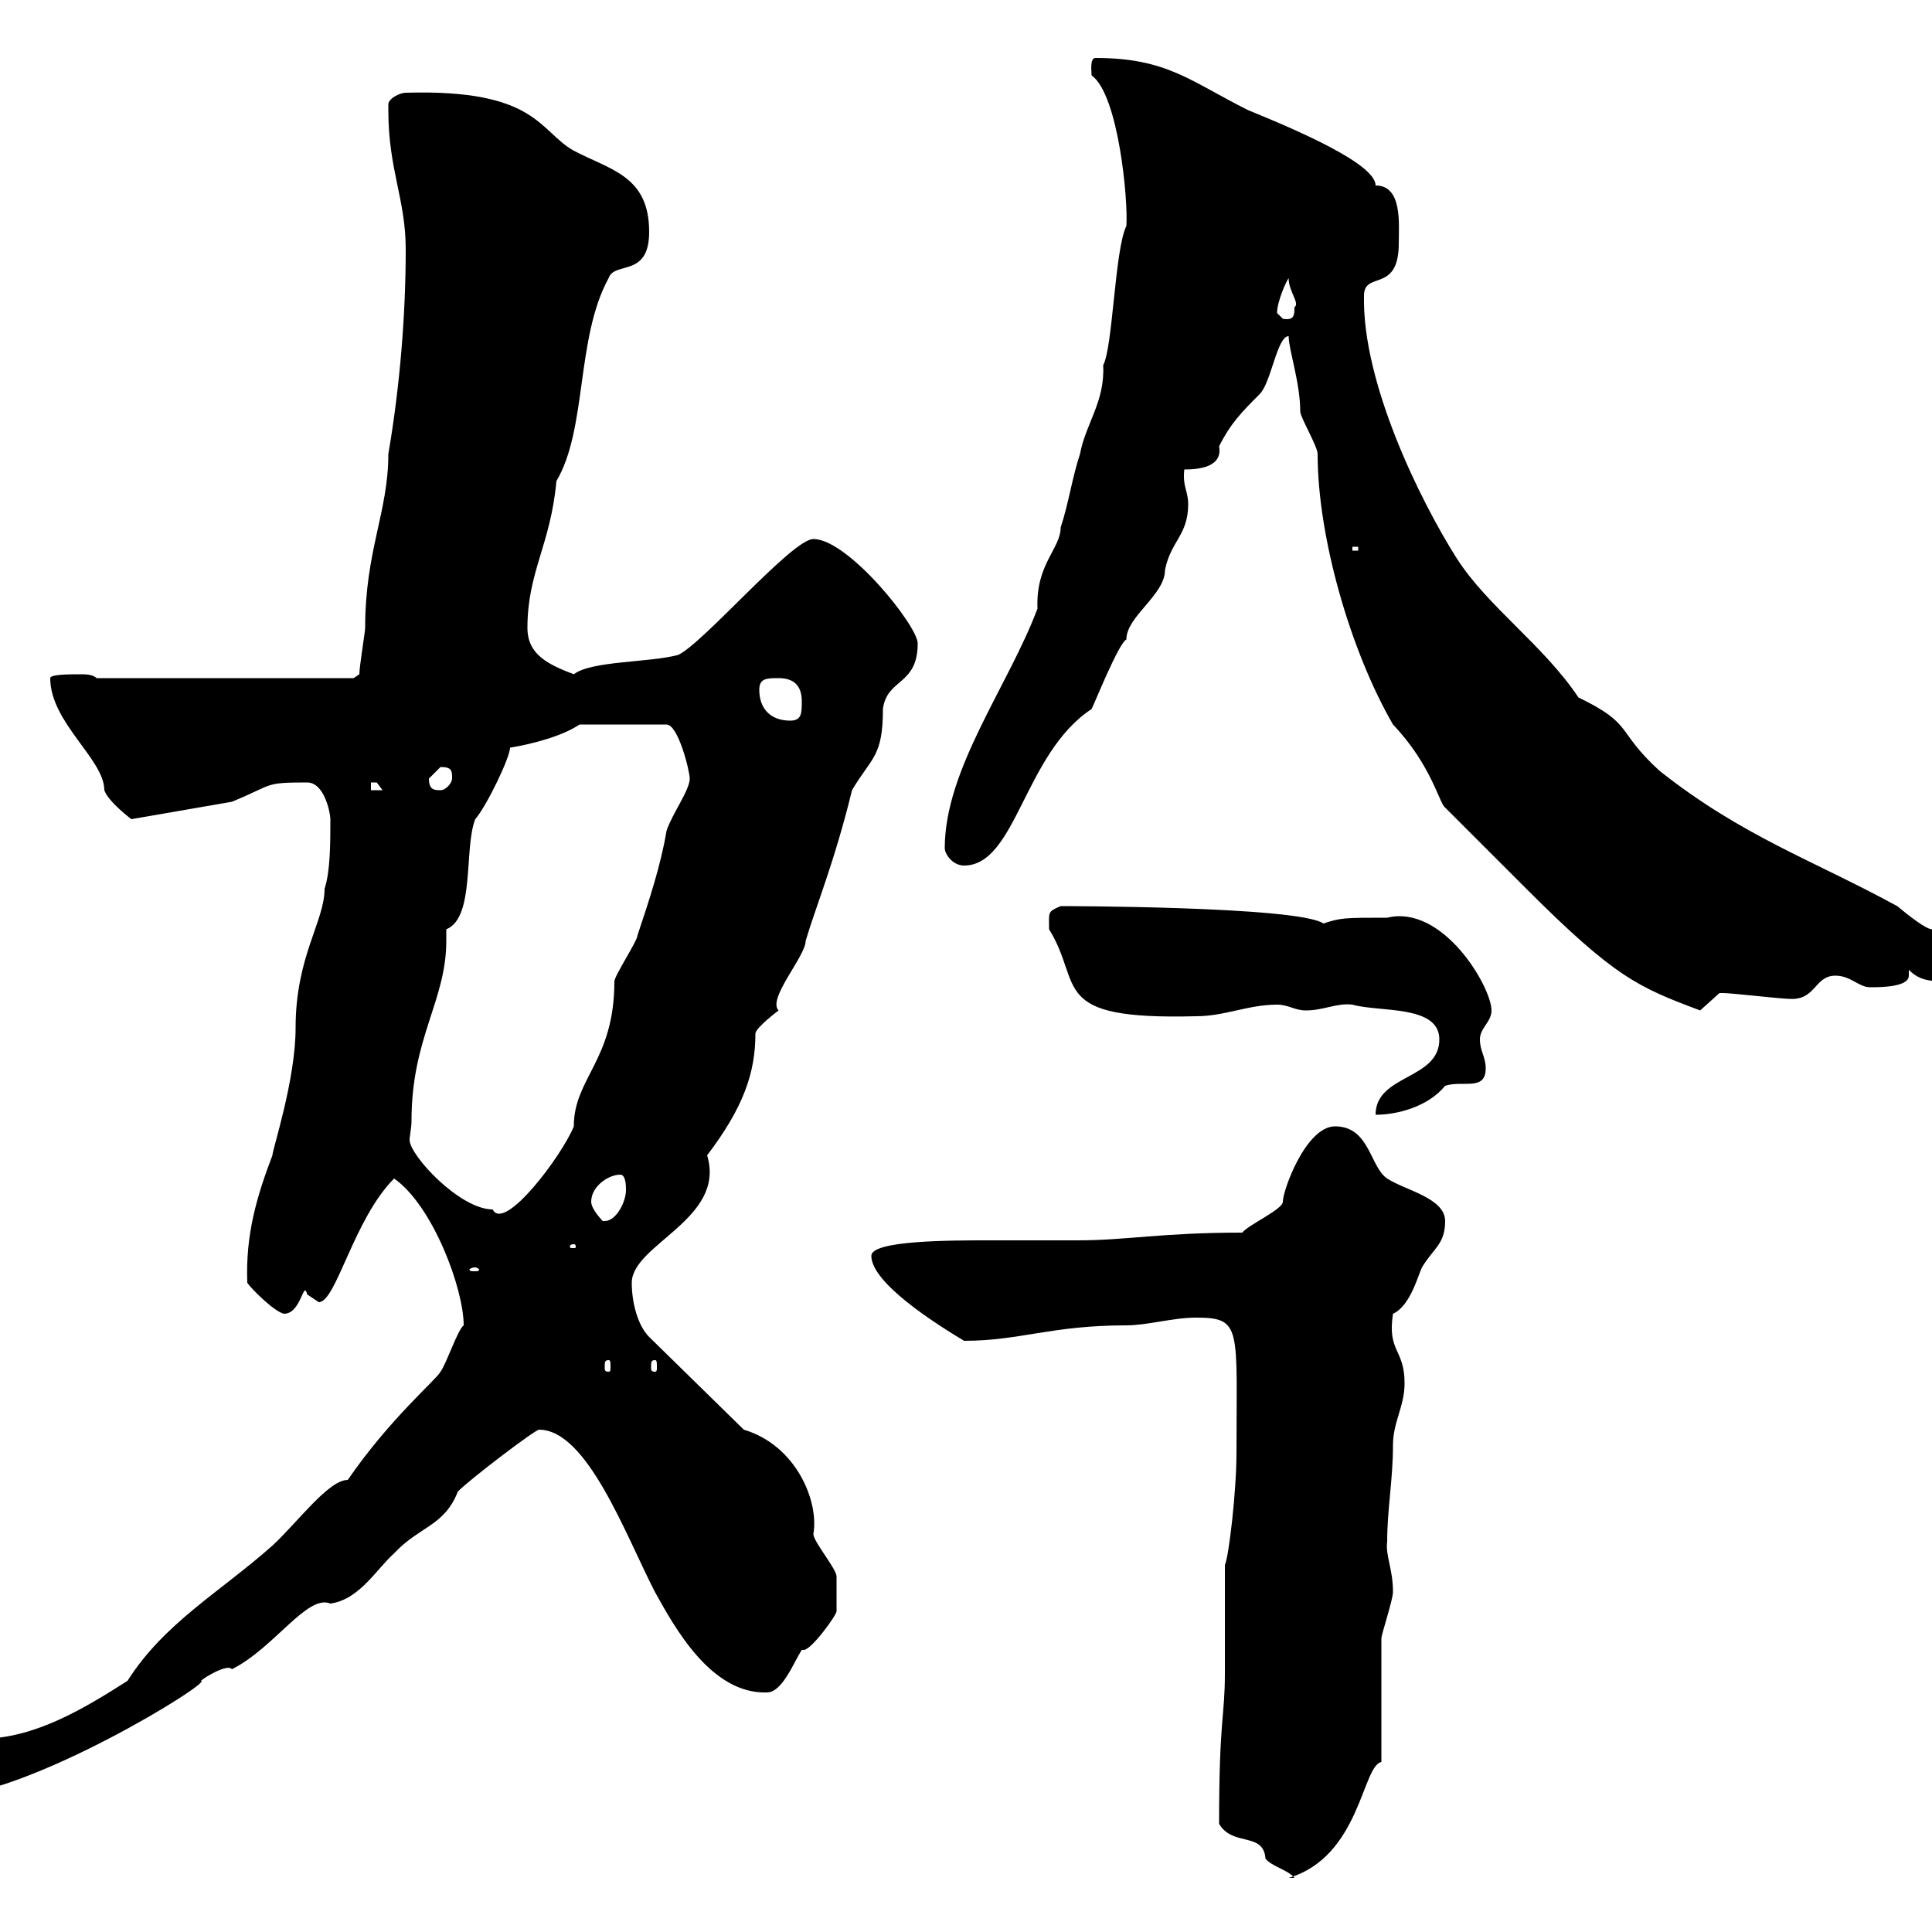 <svg xmlns="http://www.w3.org/2000/svg" xmlns:xlink="http://www.w3.org/1999/xlink" width="300" height="300"><path d="M189.30 283.20C191.40 286.80 196.20 284.40 196.50 288.60C197.40 289.80 200.10 290.40 201 291.60L200.10 291.60C211.20 288.30 211.50 274.20 214.50 273.60C214.50 270.60 214.50 257.40 214.50 254.40C214.50 253.80 216.30 248.40 216.30 247.20C216.30 243.60 215.10 241.50 215.40 239.40C215.40 234.30 216.30 229.80 216.30 224.40C216.30 220.80 218.10 218.40 218.10 214.80C218.10 209.40 215.40 210 216.30 204C219 202.80 220.20 198 220.80 196.80C222.60 193.80 224.40 193.20 224.40 189.60C224.40 186 218.10 184.80 215.40 183C212.70 181.20 212.70 174.90 207.30 174.90C202.80 174.90 199.20 184.80 199.20 186.60C199.20 187.80 193.80 190.20 192.90 191.40C180.30 191.40 174.90 192.60 167.40 192.60C162.60 192.60 157.80 192.60 153.60 192.60C147.60 192.60 135.30 192.60 135.30 195C135.30 199.20 145.20 205.50 149.70 208.20C158.40 208.20 163.20 205.80 174.90 205.80C178.20 205.80 182.10 204.60 185.70 204.60C192.90 204.60 192 206.10 192 225.60C192 231.60 190.80 241.80 190.20 243C190.20 244.80 190.20 258 190.20 259.80C190.20 266.70 189.30 266.70 189.30 283.20ZM-3 270C-3.60 270.60-4.80 272.40-5.40 273.60C-7.20 275.40-12.60 276-12.60 279L-9 279C4.20 279 33.30 261 31.20 261C31.80 260.40 35.40 258.30 36 259.20C42.60 255.90 47.70 247.50 51.30 249C55.80 248.40 58.50 243.60 61.20 241.20C65.10 237 69 237 71.10 231.60C73.20 229.50 83.10 222 83.70 222C91.20 222 97.20 238.50 101.70 247.20C104.70 252.60 110.40 263.10 119.10 262.80C121.50 262.80 123.30 258 124.50 256.20C124.50 256.20 124.50 256.20 124.80 256.20C126 256.20 129.90 250.80 129.90 250.20C129.90 249.60 129.90 245.40 129.90 244.80C129.90 243.60 126.30 239.40 126.30 238.20C127.20 233.10 123.60 224.40 115.50 222L100.80 207.60C99 205.80 98.10 202.20 98.10 199.20C98.10 193.20 112.80 189.30 109.80 179.40C115.50 171.90 117.30 166.50 117.30 160.50C117.30 159.60 120.90 156.90 120.90 156.90C119.10 155.10 125.10 148.50 125.10 146.10C126.60 141 129.60 133.80 132.30 122.70C135.30 117.60 137.10 117.60 137.10 110.10C137.70 105.30 142.50 106.50 142.50 99.90C142.50 97.20 131.70 83.70 126.30 83.70C123 83.70 109.20 99.90 105.30 101.70C100.80 102.90 91.80 102.60 89.10 104.70C85.20 103.20 81.90 101.70 81.90 97.50C81.90 88.80 85.50 84.60 86.40 74.70C91.20 66.60 89.40 52.50 94.50 43.20C95.40 40.50 100.80 43.20 100.80 36C100.80 27.30 94.80 26.40 89.10 23.40C83.70 20.40 83.40 13.80 63 14.40C62.10 14.40 60.30 15.30 60.30 16.20C60.30 17.10 60.30 17.10 60.30 17.10C60.30 26.40 63 30.90 63 38.70C63 48.90 62.10 60 60.30 70.50C60.30 79.50 56.70 85.50 56.70 97.50C56.70 98.10 55.80 103.50 55.80 104.70L54.90 105.30L15 105.30C14.40 104.70 13.20 104.70 12.60 104.70C10.80 104.70 7.80 104.70 7.80 105.30C7.80 112.20 16.20 117.90 16.20 122.70C16.80 124.50 20.40 127.20 20.40 127.20L36 124.50C42.60 121.80 40.80 121.50 47.70 121.50C50.40 121.50 51.30 126.30 51.30 127.20C51.30 130.80 51.30 135.30 50.40 138C50.40 143.10 45.90 148.50 45.90 159.60C45.90 167.70 42.30 178.50 42.30 179.40C39.90 185.70 38.10 191.70 38.40 199.20C39 200.10 42.60 203.70 44.10 204C46.80 204 47.10 198.60 47.70 201C47.70 201 49.50 202.20 49.50 202.20C52.20 202.20 54.90 189.30 61.20 183C67.20 187.20 72 200.10 72 205.80C71.10 206.40 69.30 211.80 68.40 213C67.80 214.20 60.60 220.20 54 229.80C51 229.80 46.20 236.40 42.30 240C34.20 247.20 25.50 252 19.80 261C13.20 265.20 5.40 270-3 270ZM94.50 211.20C94.80 211.20 94.80 211.50 94.80 212.40C94.80 212.70 94.80 213 94.50 213C93.90 213 93.90 212.70 93.90 212.40C93.90 211.50 93.90 211.20 94.50 211.20ZM101.70 211.20C102 211.20 102 211.50 102 212.40C102 212.70 102 213 101.70 213C101.10 213 101.10 212.70 101.10 212.40C101.10 211.50 101.10 211.20 101.70 211.20ZM73.80 196.80C74.10 196.80 74.40 197.10 74.40 197.10C74.40 197.40 74.10 197.40 73.80 197.40C73.20 197.40 72.90 197.40 72.90 197.10C72.90 197.10 73.20 196.80 73.80 196.80ZM89.10 193.20C89.40 193.20 89.40 193.50 89.40 193.50C89.40 193.80 89.40 193.80 89.10 193.80C88.50 193.80 88.50 193.80 88.50 193.50C88.50 193.50 88.50 193.20 89.10 193.20ZM91.80 186.60C91.80 184.20 94.50 182.40 96.30 182.40C97.20 182.40 97.20 184.20 97.20 184.80C97.20 186.60 95.70 189.60 93.90 189.60C93.90 189.60 93.60 189.60 93.60 189.60C93.60 189.60 91.80 187.80 91.80 186.60ZM63.90 174C63.90 161.10 69.30 155.40 69.30 146.10C69.30 145.80 69.30 144.90 69.30 144.30C73.80 142.50 72 131.70 73.80 127.20C75.60 125.10 79.20 117.60 79.20 116.10C82.80 115.50 87.30 114.30 90 112.50L103.50 112.50C105.30 112.50 107.10 119.70 107.10 120.90C107.10 122.70 104.40 126.30 103.50 129C102.60 134.40 100.80 139.80 99 145.20C99 146.10 95.40 151.50 95.40 152.40C95.40 164.70 89.10 167.40 89.10 174.90C87.30 179.40 78.30 191.40 76.50 187.80C71.40 187.80 63.60 179.40 63.60 177C63.60 176.40 63.90 175.20 63.90 174ZM223.50 161.40C223.50 167.70 213.60 166.80 213.60 173.10C216.90 173.10 221.70 171.90 224.40 168.60C227.10 167.70 230.70 169.50 230.70 165.90C230.70 164.10 229.80 163.20 229.80 161.40C229.80 159.60 231.60 158.70 231.60 156.90C231.60 153.30 224.10 140.40 215.40 142.50C208.80 142.50 208.20 142.50 205.50 143.40C201.60 140.70 164.40 140.70 164.70 140.70C162.60 141.60 162.90 141.60 162.90 144.30C168.30 153 162.60 158.40 185.70 157.80C190.20 157.80 193.80 156 198.30 156C200.10 156 201 156.90 202.80 156.90C205.50 156.90 207.60 155.70 210 156C214.20 157.20 223.50 156 223.50 161.40ZM224.40 125.40C226.20 127.20 235.20 136.20 237 138C250.80 151.80 254.40 153.30 264 156.90C264 156.90 267 154.20 267 154.20C267.60 154.20 267.60 154.20 267.60 154.20C268.80 154.20 276.60 155.10 277.80 155.10C282 155.40 281.70 151.50 285 151.50C287.40 151.50 288.60 153.30 290.40 153.30C291.90 153.30 296.40 153.30 296.40 151.50C296.40 151.20 296.40 151.20 296.40 150.60C298.20 152.40 300 152.40 303 152.40C304.80 152.40 312 153 312 150.60C312.60 150 301.80 144.30 300 144.30C299.10 144.30 296.40 142.20 294.60 140.70C281.40 133.50 270.60 129.90 257.70 119.70C250.80 113.40 253.80 112.50 245.10 108.30C239.70 100.20 231 94.20 226.20 86.70C220.50 77.70 211.50 59.40 211.80 45.90C211.80 42 217.20 45.60 217.20 37.80C217.20 34.80 217.80 28.80 213.60 28.80C213.60 25.50 201.90 20.40 193.80 17.10C184.80 12.60 181.20 9 170.10 9C169.20 9 169.50 11.10 169.50 11.70C173.70 14.70 175.20 31.20 174.90 35.10C173.10 38.70 172.80 54 171.30 56.70C171.60 62.40 168.60 65.70 167.70 70.50C166.50 74.10 165.90 78.30 164.70 81.90C164.70 85.20 160.80 87.60 161.10 94.50C156.60 106.50 146.70 119.40 146.70 131.70C146.70 132.60 147.90 134.40 149.70 134.40C157.80 134.40 159 117 169.50 110.10C170.10 108.90 173.70 99.90 174.90 99.30C174.90 95.70 180.90 92.40 180.90 88.50C181.80 84 184.50 83.10 184.50 78.30C184.50 76.20 183.60 75.60 183.90 72.90C186 72.90 189.90 72.60 189.30 69.30C191.10 65.70 192.90 63.90 195.60 61.20C197.40 59.40 198.30 52.20 200.10 52.20C200.10 54.30 201.90 59.40 201.90 63.90C201.90 64.80 204.60 69.30 204.60 70.50C204.60 83.40 209.70 101.10 216.30 112.50C222.30 118.80 223.50 124.80 224.40 125.40ZM57.60 121.50C57.60 121.50 57.60 121.50 58.50 121.50C58.50 121.50 59.40 122.70 59.40 122.70L57.60 122.70ZM66.60 120.90C66.60 120.90 68.40 119.10 68.40 119.10C70.20 119.10 70.20 119.70 70.20 120.90C70.20 121.50 69.30 122.70 68.40 122.70C67.50 122.70 66.60 122.70 66.60 120.90ZM117.90 107.10C117.90 105.30 119.10 105.30 120.90 105.30C123.30 105.30 124.50 106.50 124.50 108.90C124.50 110.70 124.50 111.90 122.70 111.90C119.70 111.90 117.90 110.10 117.90 107.10ZM210 84.90L210.90 84.90L210.90 85.50L210 85.50ZM198.30 48.60C198.30 46.80 199.80 43.50 200.10 43.20C200.10 45.30 201.90 47.10 201 47.70C201 48.90 201 49.80 199.20 49.50C199.20 49.50 198.30 48.60 198.30 48.60Z"/></svg>